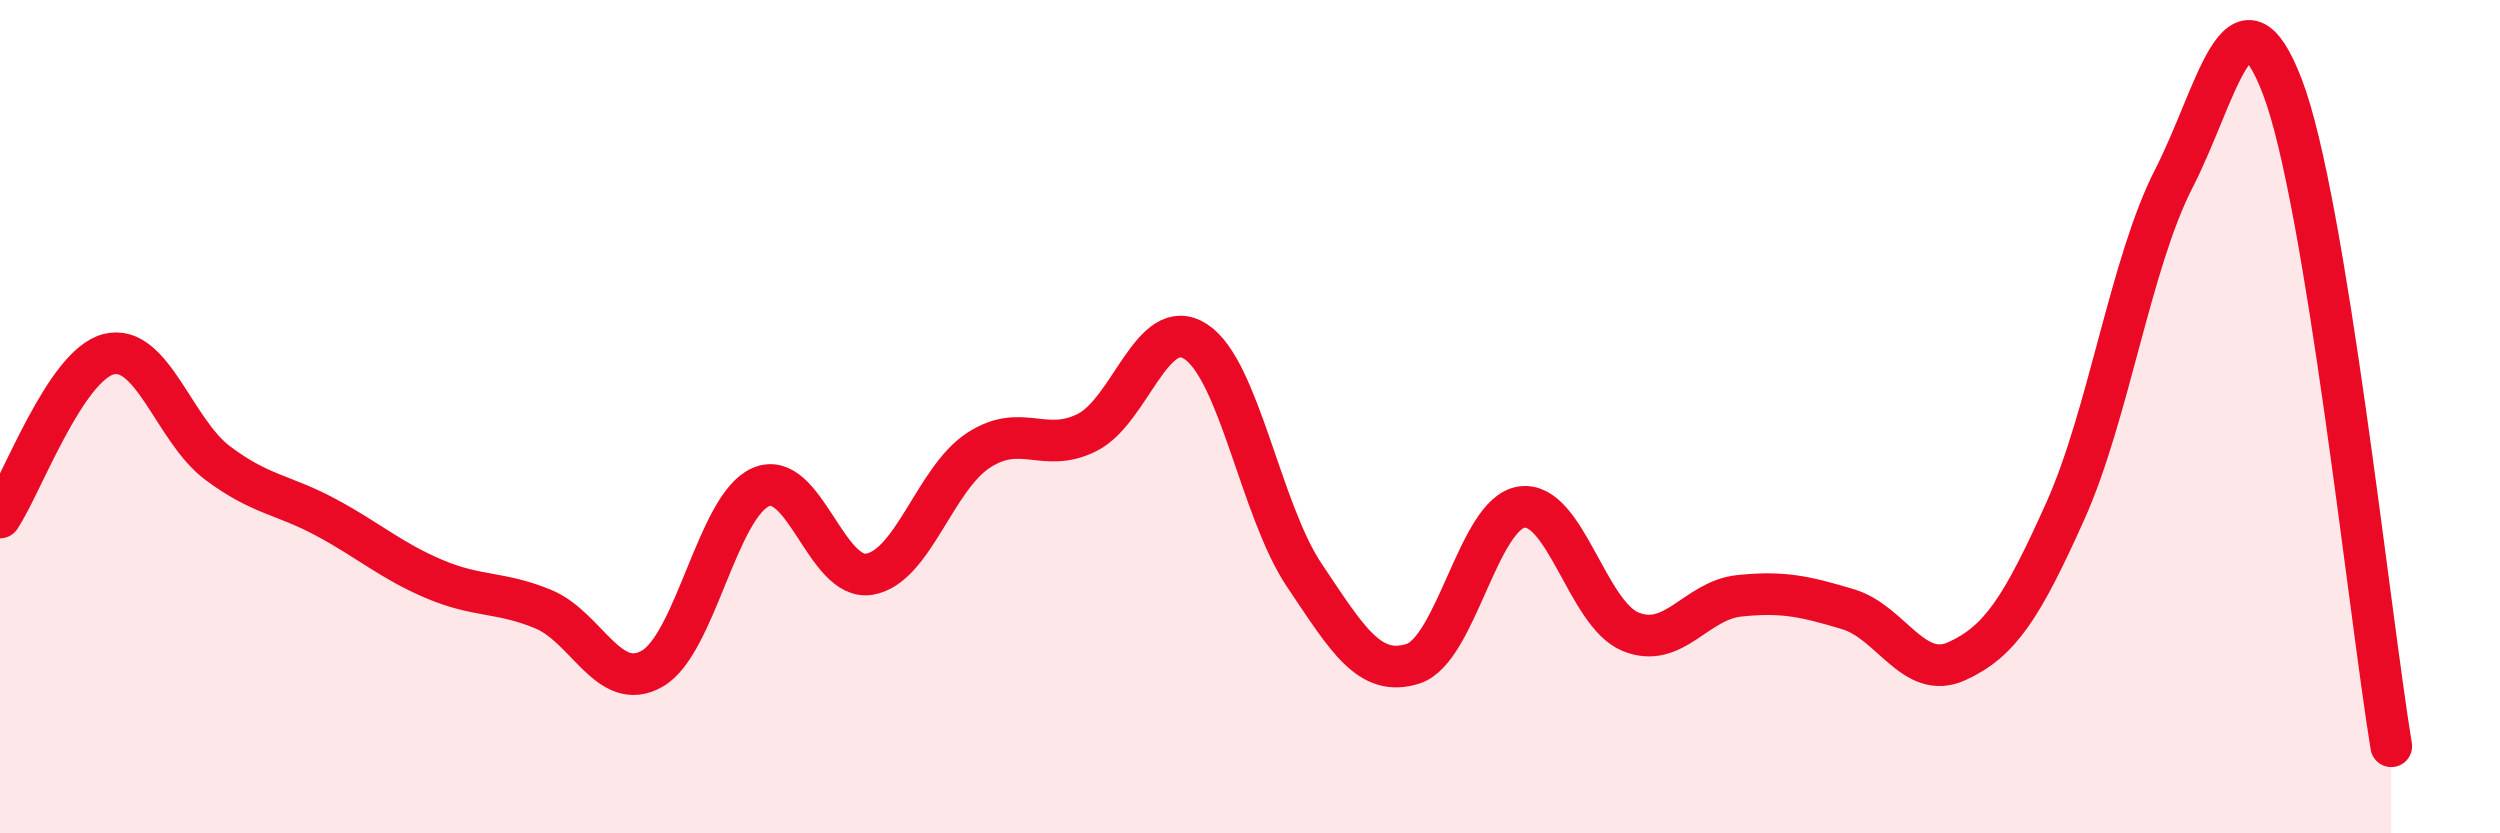 
    <svg width="60" height="20" viewBox="0 0 60 20" xmlns="http://www.w3.org/2000/svg">
      <path
        d="M 0,12.42 C 0.52,11.64 1.57,8.76 2.61,8.5 C 3.65,8.24 4.18,10.33 5.22,11.11 C 6.26,11.89 6.79,11.86 7.83,12.42 C 8.87,12.98 9.39,13.46 10.43,13.9 C 11.47,14.34 12,14.19 13.04,14.62 C 14.08,15.05 14.61,16.64 15.65,16.05 C 16.69,15.46 17.22,12.14 18.26,11.69 C 19.3,11.24 19.83,13.96 20.87,13.78 C 21.91,13.6 22.44,11.49 23.48,10.81 C 24.52,10.13 25.05,10.9 26.09,10.38 C 27.13,9.86 27.66,7.52 28.7,8.2 C 29.74,8.88 30.26,12.25 31.3,13.8 C 32.34,15.35 32.87,16.26 33.91,15.93 C 34.95,15.6 35.48,12.32 36.52,12.17 C 37.56,12.02 38.09,14.73 39.13,15.16 C 40.17,15.59 40.7,14.41 41.74,14.3 C 42.78,14.19 43.31,14.31 44.35,14.62 C 45.39,14.93 45.92,16.34 46.96,15.87 C 48,15.4 48.53,14.58 49.57,12.26 C 50.61,9.94 51.13,6.32 52.17,4.29 C 53.21,2.26 53.74,-0.63 54.78,2.09 C 55.82,4.81 56.87,14.75 57.39,17.91L57.39 20L0 20Z"
        fill="#EB0A25"
        opacity="0.1"
        stroke-linecap="round"
        stroke-linejoin="round"
      />
      <path
        d="M 0,12.42 C 0.52,11.64 1.57,8.76 2.61,8.5 C 3.65,8.24 4.18,10.33 5.22,11.11 C 6.26,11.89 6.79,11.86 7.83,12.42 C 8.87,12.98 9.39,13.46 10.43,13.9 C 11.47,14.34 12,14.19 13.04,14.62 C 14.08,15.05 14.61,16.64 15.65,16.05 C 16.69,15.46 17.22,12.14 18.26,11.69 C 19.3,11.24 19.83,13.96 20.87,13.78 C 21.91,13.6 22.44,11.49 23.48,10.81 C 24.52,10.13 25.05,10.9 26.09,10.38 C 27.13,9.86 27.66,7.52 28.7,8.2 C 29.74,8.88 30.26,12.25 31.3,13.8 C 32.34,15.35 32.87,16.26 33.91,15.93 C 34.95,15.6 35.48,12.32 36.52,12.17 C 37.56,12.02 38.09,14.73 39.13,15.16 C 40.17,15.59 40.7,14.41 41.74,14.3 C 42.78,14.19 43.31,14.31 44.35,14.62 C 45.39,14.93 45.92,16.34 46.96,15.87 C 48,15.4 48.53,14.58 49.57,12.26 C 50.61,9.94 51.13,6.32 52.17,4.29 C 53.21,2.26 53.74,-0.63 54.78,2.09 C 55.82,4.81 56.87,14.75 57.39,17.91"
        stroke="#EB0A25"
        stroke-width="1"
        fill="none"
        stroke-linecap="round"
        stroke-linejoin="round"
      />
    </svg>
  